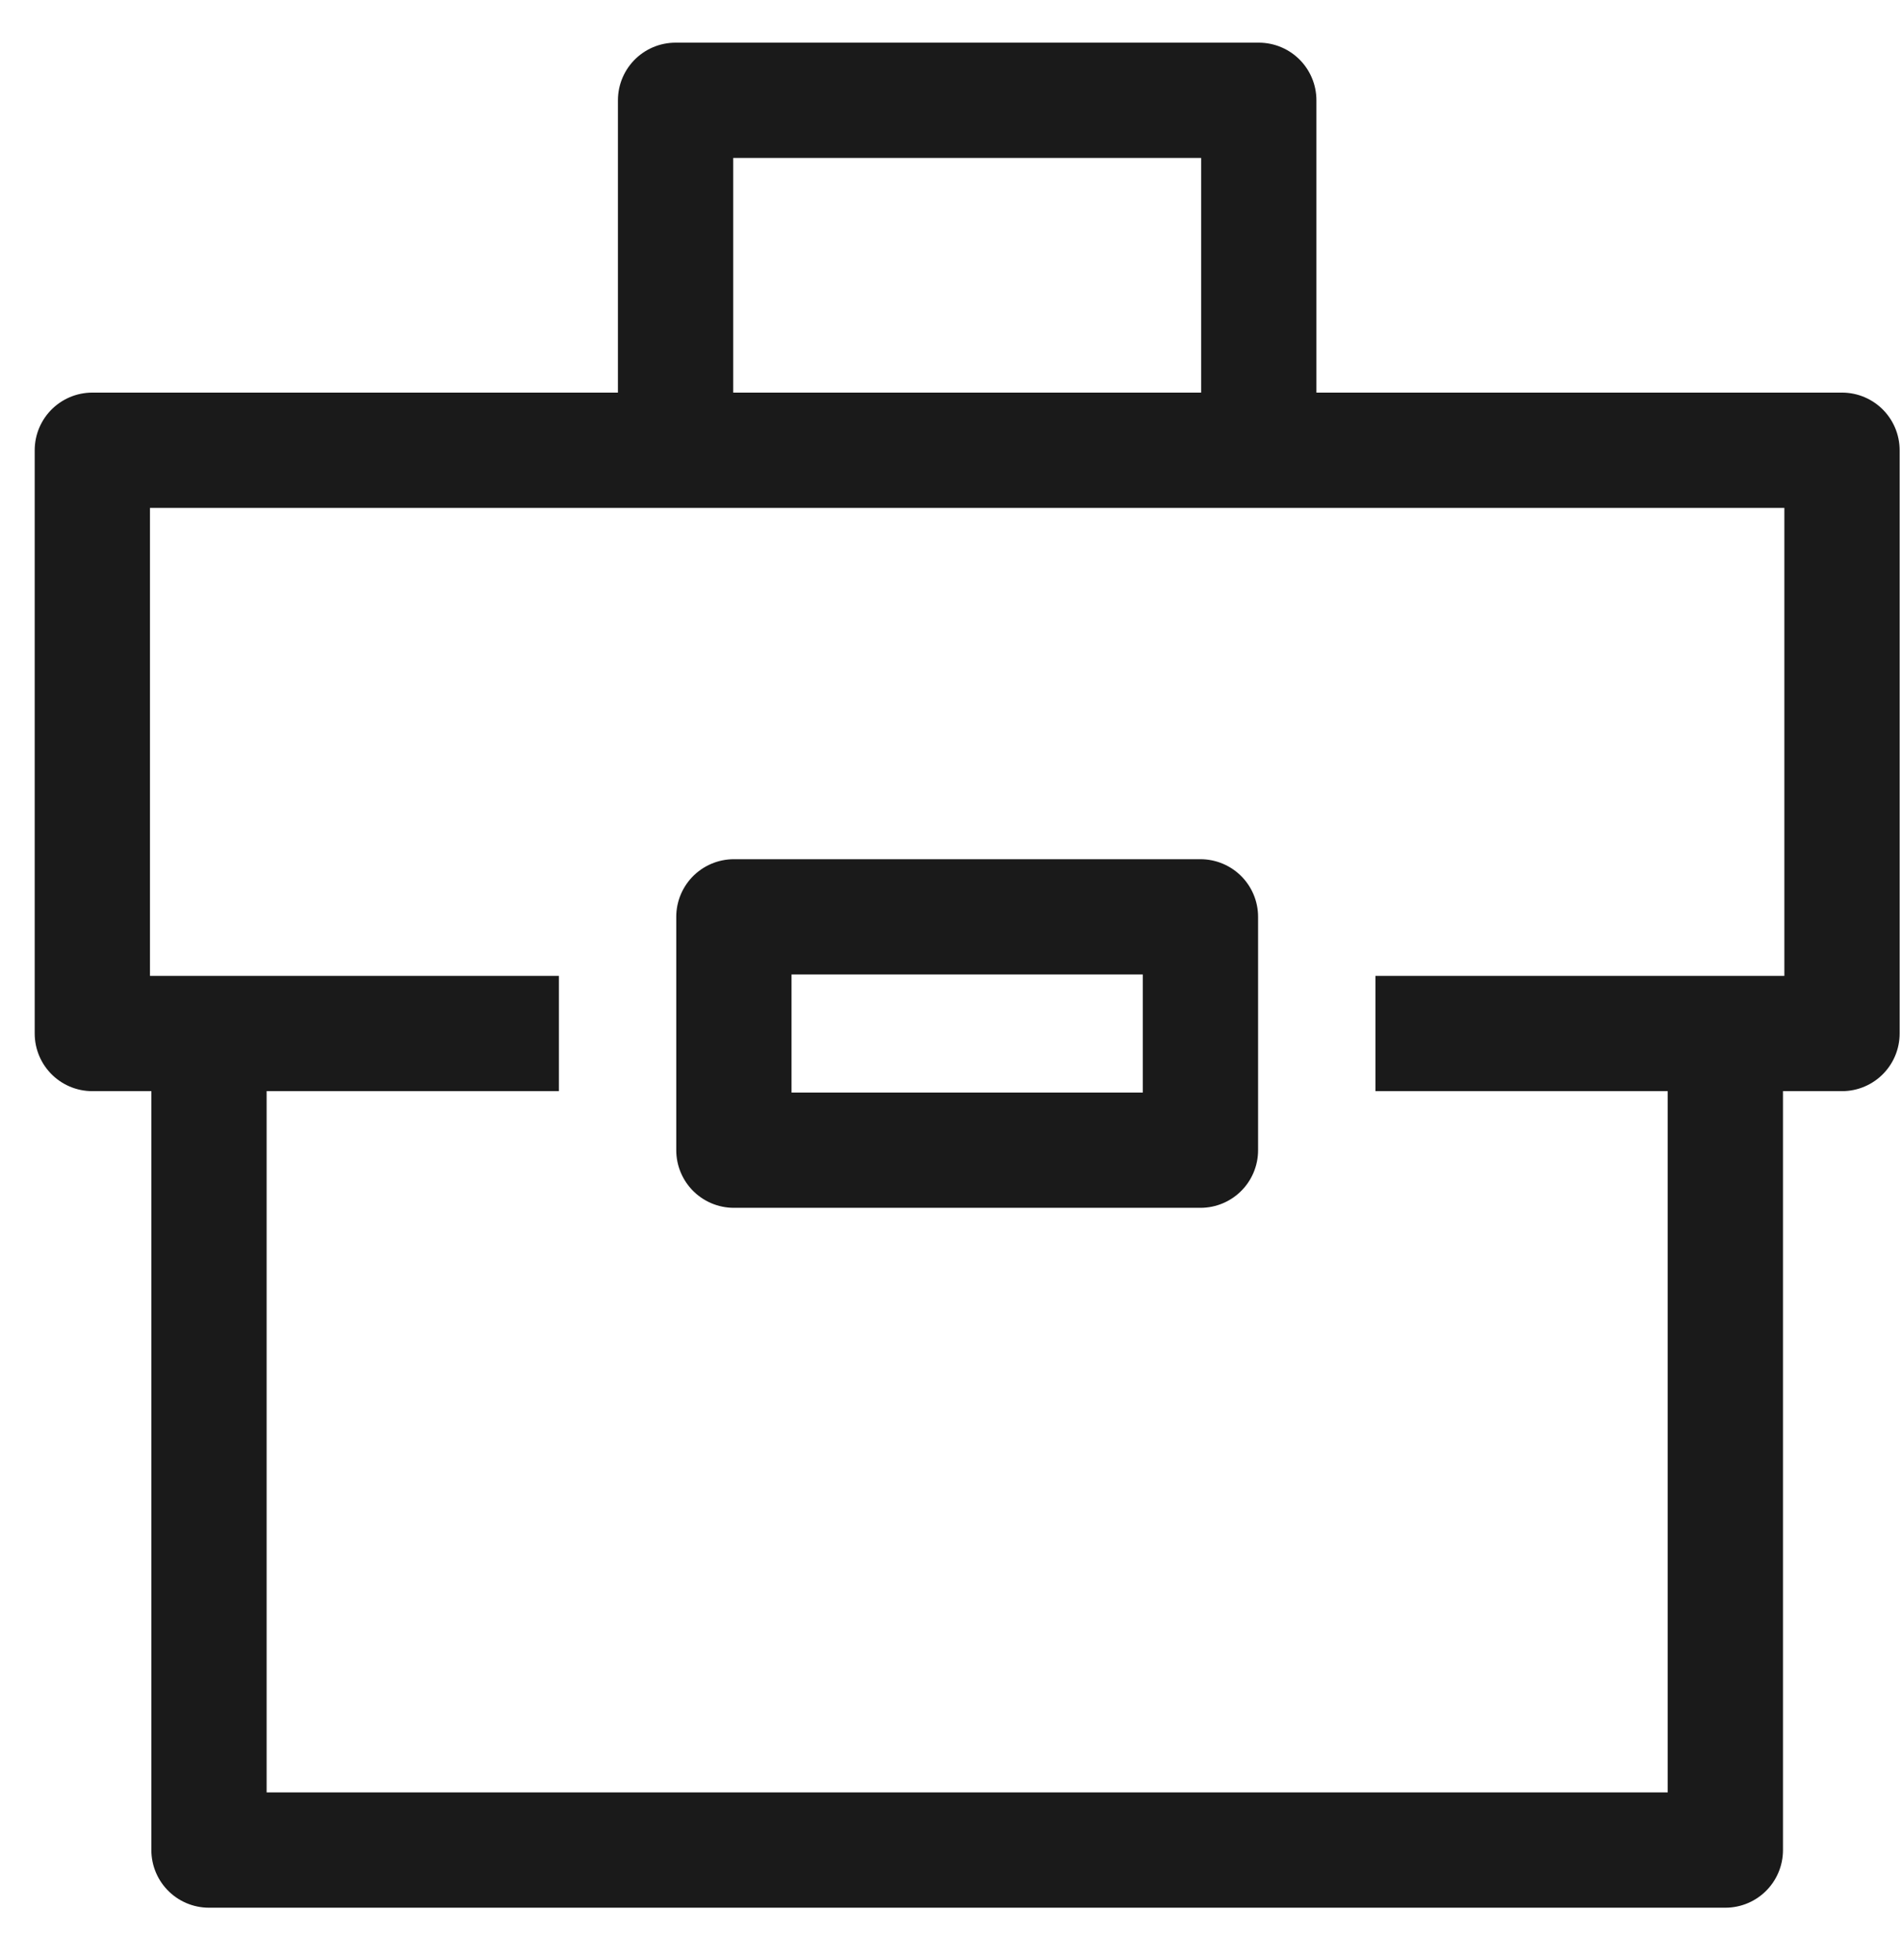 <svg width="33" height="34" viewBox="0 0 33 34" fill="none" xmlns="http://www.w3.org/2000/svg">
<g clip-path="url(#clip0_4103_1242)">
<path d="M9.697 17.93H1.602V7.811H31.959V17.93H23.864" stroke="#1A1A1A" stroke-width="2" stroke-linejoin="round"/>
<path d="M29.935 17.93V32.096H3.626V17.93" stroke="#1A1A1A" stroke-width="2" stroke-linejoin="round"/>
<path d="M11.721 7.811V1.74H21.84V7.811" stroke="#1A1A1A" stroke-width="2" stroke-linejoin="round"/>
<path d="M20.828 15.906H12.733V19.954H20.828V15.906Z" stroke="#1A1A1A" stroke-width="2" stroke-linejoin="round"/>
</g>
<defs>
<clipPath id="clip0_4103_1242">
<rect width="32.38" height="32.38" fill="white" transform="translate(0.59 0.728)"/>
</clipPath>
</defs>
</svg>
